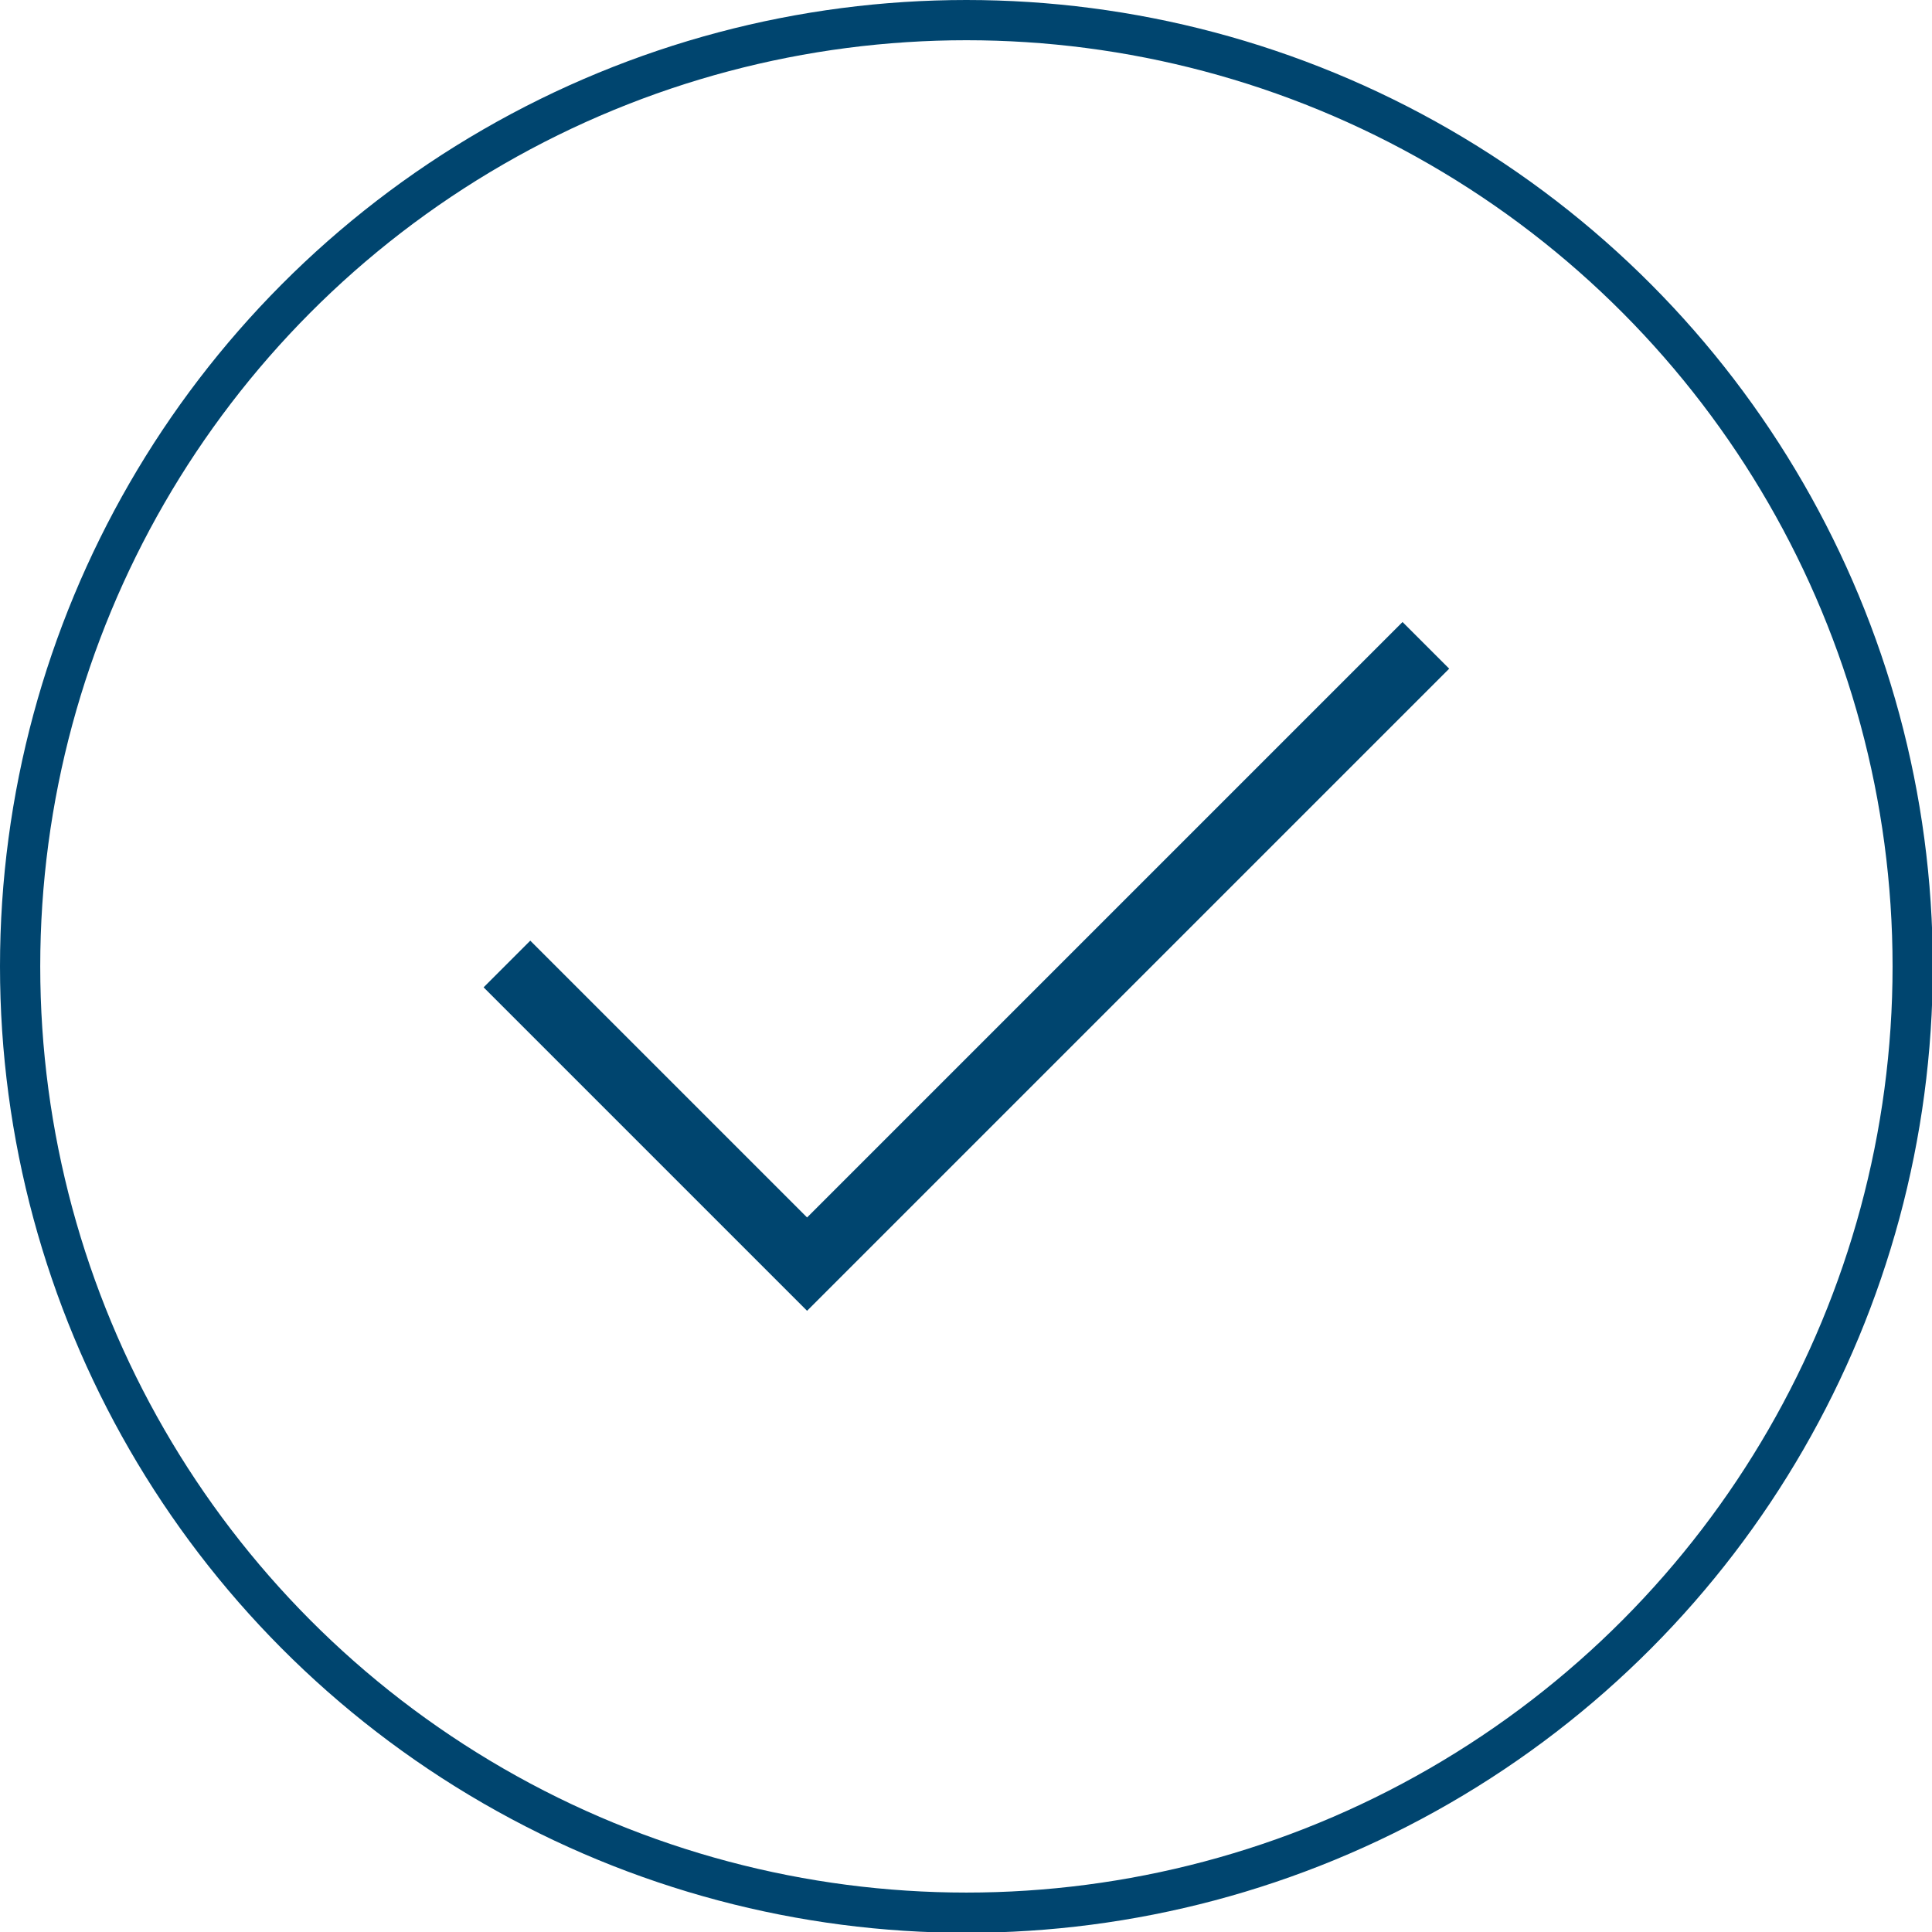 <?xml version="1.0" encoding="UTF-8"?>
<svg id="Layer_2" data-name="Layer 2" xmlns="http://www.w3.org/2000/svg" viewBox="0 0 24.01 24.01">
  <defs>
    <style>
      .cls-1 {
        fill: #00456f;
      }

      .cls-2 {
        fill: none;
        stroke: #00456f;
        stroke-miterlimit: 10;
        stroke-width: .5px;
      }
    </style>
  </defs>
  <g id="Layer_1-2" data-name="Layer 1">
    <g>
      <path class="cls-1" d="M10.03,16.29l-4.02-4.02,.58-.58,3.44,3.44,7.4-7.4,.58,.58-7.98,7.98Z"/>
      <circle class="cls-2" cx="12.01" cy="12.01" r="11.76"/>
    </g>
  </g>
</svg>